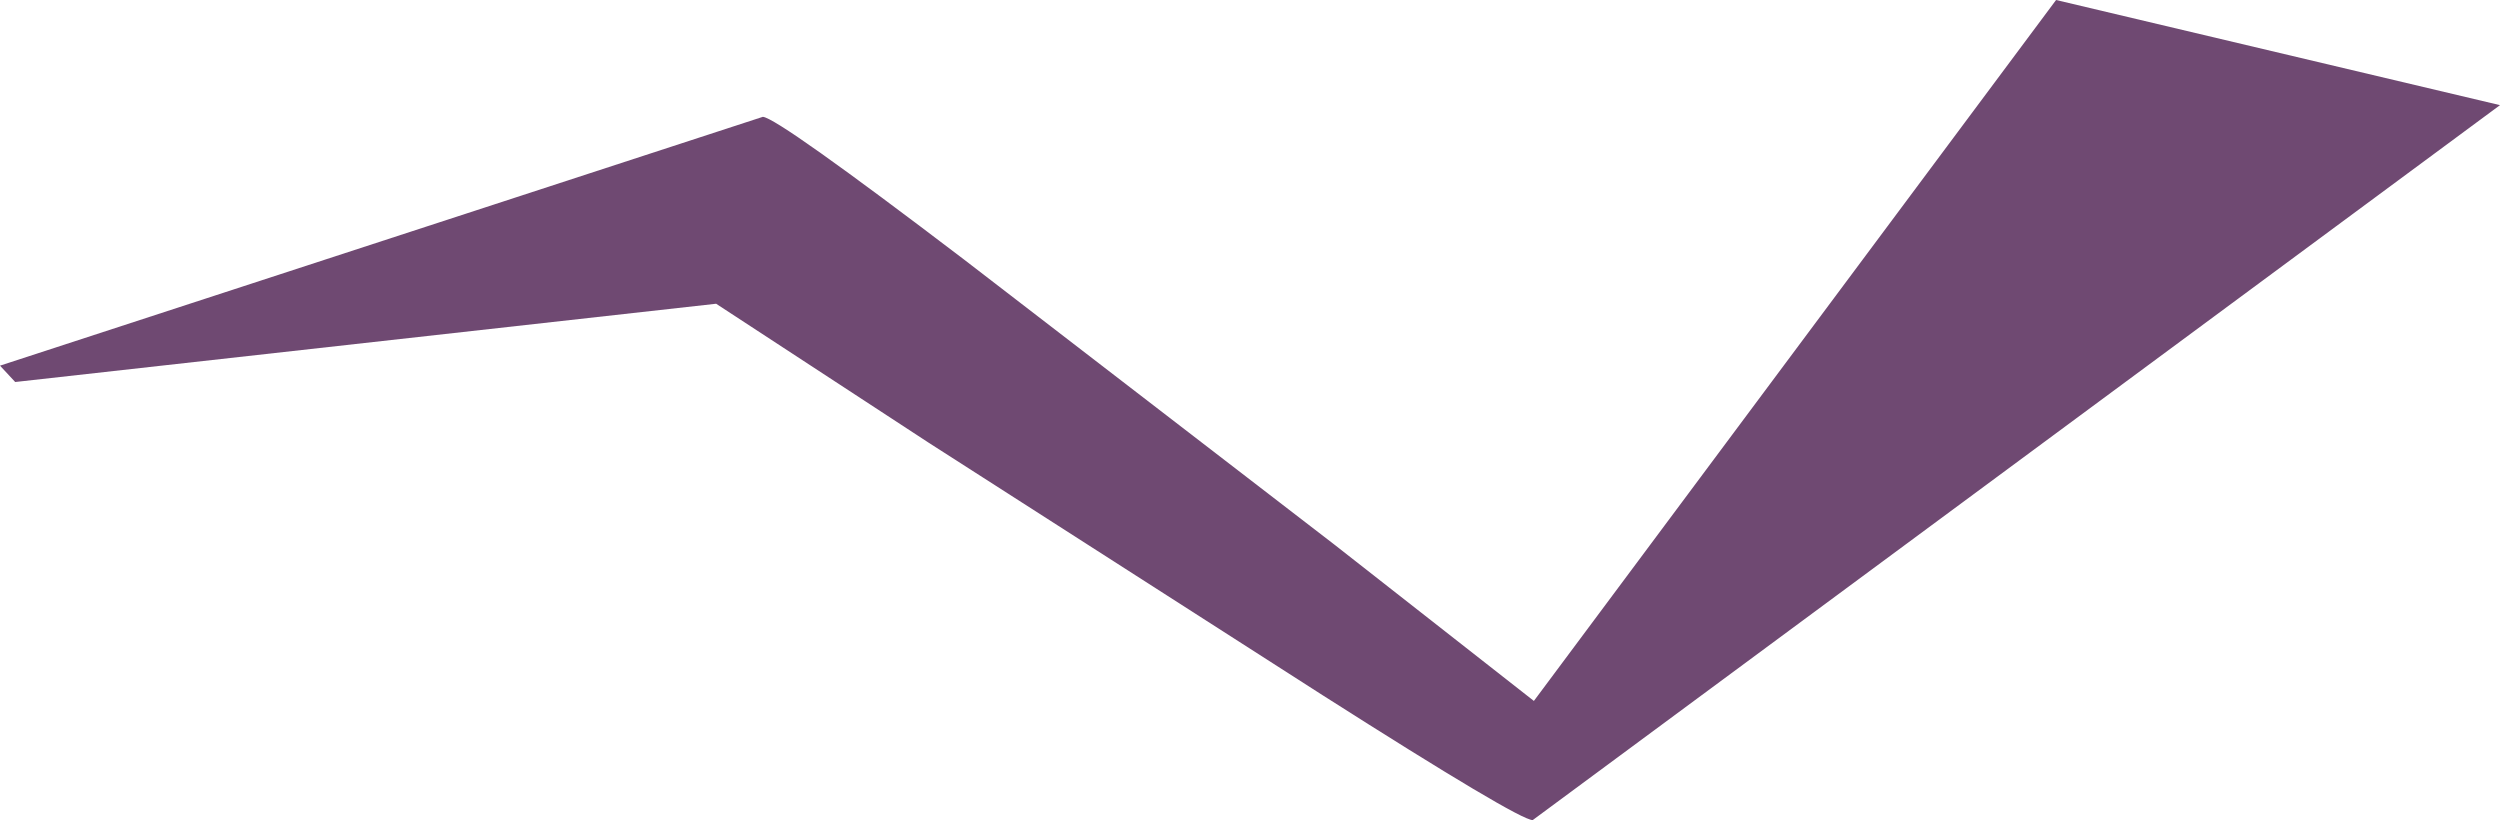 <?xml version="1.0" encoding="UTF-8" standalone="no"?>
<svg xmlns:xlink="http://www.w3.org/1999/xlink" height="35.1px" width="107.0px" xmlns="http://www.w3.org/2000/svg">
  <g transform="matrix(1.0, 0.0, 0.0, 1.0, 42.35, 14.85)">
    <path d="M45.65 -14.85 L64.65 -10.35 23.25 20.25 Q22.65 20.25 14.25 14.9 L-2.6 4.1 -11.7 -1.85 -41.7 1.5 -42.35 0.8 -9.7 -9.85 Q-9.05 -9.8 -1.1 -3.75 L14.75 8.45 23.3 15.15 45.65 -14.85" fill="#6f4972" fill-rule="evenodd" stroke="none"/>
  </g>
</svg>

